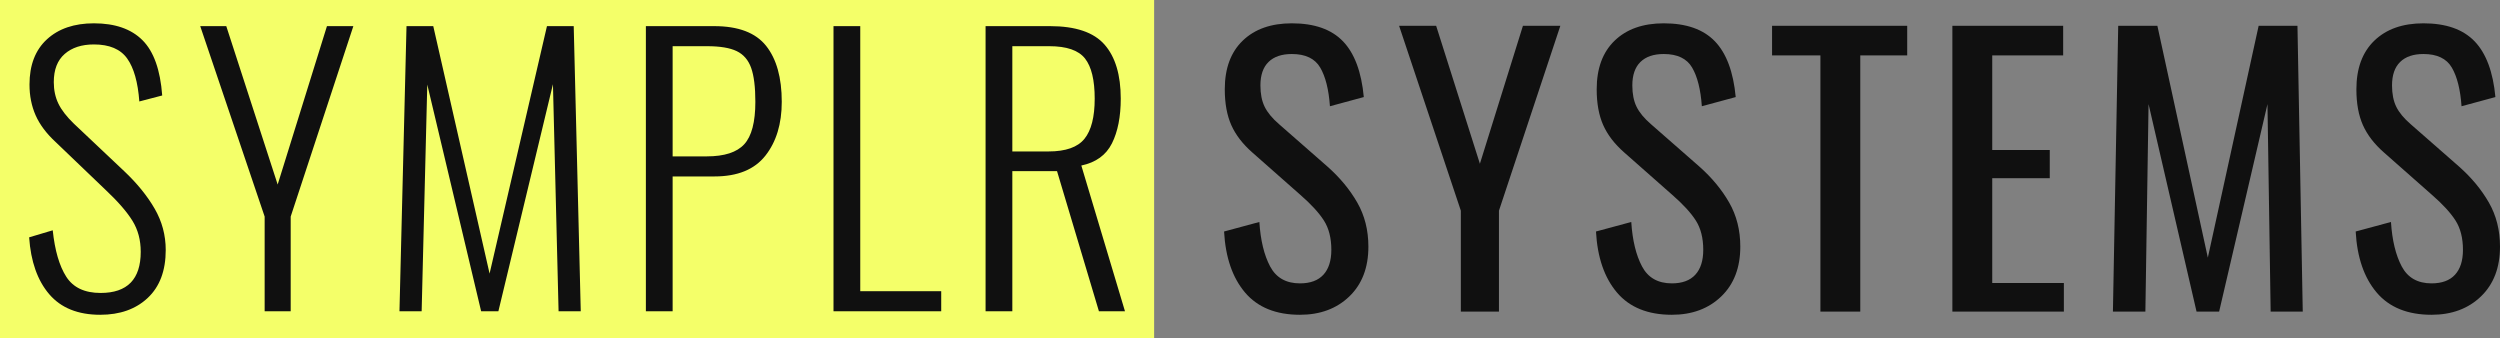 <svg viewBox="575 409.805 380 51.39" width="5000" height="676.184" xmlns="http://www.w3.org/2000/svg" xmlns:xlink="http://www.w3.org/1999/xlink" preserveAspectRatio="none"><rect x="575" y="409.805" width="380" height="51.39" fill="#808080" stroke="none"/><defs></defs><style>.companyName {fill:#101010;fill-opacity:1;}.icon3-str {stroke:#ED4545;stroke-opacity:1;}.shape {fill:#F4FF69;fill-opacity:1;}.shapeStroke-str {stroke:#101010;stroke-opacity:1;}</style><g opacity="1" transform="rotate(0 575 409.805)">
<svg width="175.427" height="51.39" x="575" y="409.805" version="1.1" preserveAspectRatio="none" viewBox="0 0 175.427 51.39">
  <rect x="0" y="0" width="175.427" height="51.39" class="shape shapeStroke-str" style="stroke-width:0;" rx="0px" ry="0px" />
</svg>
</g><g opacity="1" transform="rotate(0 579.43 413.349)">
<svg width="166.566" height="44.302" x="579.43" y="413.349" version="1.1" preserveAspectRatio="none" viewBox="1.64 -32.72 124.52 33.12">
  <g transform="matrix(1 0 0 1 0 0)" class="companyName"><path id="id-D6z1nYkh6" d="M9.72 0.40Q5.92 0.40 3.92-1.94Q1.92-4.28 1.64-8.40L1.64-8.40L4.32-9.20Q4.68-5.76 5.86-3.92Q7.04-2.08 9.76-2.08L9.76-2.08Q14.32-2.08 14.32-6.76L14.32-6.76Q14.32-8.76 13.38-10.28Q12.44-11.80 10.36-13.76L10.36-13.76L4.64-19.24Q3.08-20.68 2.38-22.26Q1.68-23.84 1.68-25.76L1.68-25.76Q1.68-29.08 3.66-30.90Q5.64-32.72 9-32.72L9-32.72Q12.60-32.72 14.52-30.80Q16.44-28.88 16.76-24.52L16.76-24.52L14.16-23.84Q13.92-27.12 12.78-28.72Q11.64-30.32 9-30.32L9-30.32Q6.92-30.32 5.68-29.24Q4.44-28.16 4.44-26.04L4.44-26.04Q4.44-24.68 4.96-23.60Q5.48-22.52 6.72-21.32L6.72-21.32L12.44-15.92Q14.64-13.84 15.90-11.66Q17.16-9.48 17.16-6.96L17.16-6.96Q17.16-3.44 15.12-1.52Q13.08 0.40 9.72 0.40L9.72 0.40Z M28.40 0L28.40-10.76L21.08-32.40L24.04-32.40L29.88-14.40L35.48-32.40L38.48-32.40L31.36-10.76L31.36 0L28.40 0Z M43.72 0L44.52-32.40L47.56-32.40L53.96-4.28L60.48-32.40L63.52-32.40L64.32 0L61.80 0L61.16-25.80L54.96 0L53 0L46.88-25.76L46.24 0L43.72 0Z M71.72 0L71.72-32.40L79.48-32.40Q83.60-32.40 85.38-30.16Q87.16-27.92 87.16-23.80L87.16-23.80Q87.16-20.04 85.30-17.68Q83.44-15.32 79.52-15.32L79.52-15.32L74.76-15.32L74.76 0L71.72 0ZM74.76-17.60L78.64-17.60Q81.64-17.60 82.90-18.98Q84.16-20.36 84.16-23.80L84.16-23.80Q84.16-26.32 83.68-27.66Q83.20-29 82.04-29.56Q80.88-30.12 78.68-30.12L78.68-30.12L74.76-30.12L74.76-17.60Z M93.04 0L93.04-32.40L96.08-32.40L96.08-2.28L105.28-2.28L105.28 0L93.04 0Z M110.32 0L110.32-32.40L117.64-32.40Q122.00-32.40 123.84-30.30Q125.68-28.20 125.68-24.16L125.68-24.16Q125.68-21.08 124.68-19.08Q123.68-17.08 121.20-16.56L121.20-16.56L126.16 0L123.20 0L118.44-15.92L113.36-15.92L113.36 0L110.32 0ZM113.36-18.16L117.48-18.16Q120.40-18.16 121.56-19.60Q122.72-21.04 122.72-24.16L122.72-24.16Q122.72-27.32 121.62-28.72Q120.52-30.12 117.56-30.12L117.56-30.12L113.36-30.12L113.36-18.16Z"/></g>
</svg>
</g><g opacity="1" transform="rotate(0 761.059 413.349)">
<svg width="193.941" height="44.302" x="761.059" y="413.349" version="1.1" preserveAspectRatio="none" viewBox="1.56 -32.68 144.64 33.04">
  <g transform="matrix(1 0 0 1 0 0)" class="companyName"><path id="id--VpF9B9iX7" d="M10.16 0.36Q6.08 0.36 3.94-2.16Q1.80-4.68 1.56-9.08L1.56-9.08L5.56-10.16Q5.76-7.04 6.78-5.12Q7.80-3.20 10.16-3.20L10.16-3.20Q11.92-3.20 12.82-4.18Q13.72-5.16 13.72-7L13.72-7Q13.72-9 12.88-10.32Q12.04-11.64 10.20-13.24L10.20-13.24L4.76-18.04Q3.12-19.48 2.38-21.14Q1.64-22.80 1.64-25.20L1.64-25.20Q1.64-28.76 3.68-30.72Q5.72-32.68 9.24-32.68L9.24-32.68Q13.08-32.68 15.04-30.64Q17-28.60 17.40-24.32L17.40-24.32L13.56-23.28Q13.36-26.12 12.46-27.66Q11.56-29.20 9.24-29.20L9.24-29.20Q7.52-29.20 6.60-28.30Q5.68-27.40 5.68-25.64L5.68-25.64Q5.68-24.20 6.16-23.22Q6.64-22.24 7.80-21.24L7.80-21.24L13.28-16.44Q15.40-14.56 16.66-12.36Q17.92-10.16 17.92-7.36L17.92-7.36Q17.92-3.80 15.76-1.72Q13.60 0.36 10.16 0.36L10.16 0.36Z M28.40 0L28.40-11.44L21.40-32.40L25.60-32.40L30.56-16.76L35.44-32.40L39.68-32.40L32.72-11.44L32.72 0L28.40 0Z M52.32 0.36Q48.24 0.36 46.10-2.16Q43.96-4.68 43.72-9.08L43.72-9.08L47.72-10.16Q47.92-7.04 48.94-5.12Q49.96-3.20 52.32-3.20L52.32-3.20Q54.08-3.20 54.98-4.18Q55.88-5.16 55.88-7L55.88-7Q55.88-9 55.04-10.32Q54.20-11.64 52.36-13.24L52.36-13.24L46.92-18.04Q45.28-19.48 44.54-21.14Q43.80-22.80 43.80-25.20L43.80-25.20Q43.80-28.76 45.84-30.72Q47.88-32.68 51.40-32.68L51.40-32.68Q55.24-32.68 57.20-30.64Q59.16-28.60 59.56-24.32L59.56-24.32L55.72-23.28Q55.52-26.12 54.62-27.66Q53.72-29.20 51.40-29.20L51.40-29.20Q49.68-29.20 48.76-28.30Q47.84-27.40 47.84-25.64L47.84-25.64Q47.84-24.20 48.32-23.22Q48.80-22.24 49.96-21.24L49.96-21.24L55.44-16.44Q57.56-14.56 58.82-12.36Q60.08-10.16 60.08-7.36L60.08-7.36Q60.08-3.80 57.92-1.72Q55.76 0.36 52.32 0.36L52.32 0.36Z M69.16 0L69.16-29.04L63.68-29.04L63.68-32.40L79-32.40L79-29.04L73.68-29.04L73.68 0L69.16 0Z M84.12 0L84.12-32.40L96.68-32.40L96.68-29.04L88.64-29.04L88.64-18.32L95.16-18.32L95.16-15.12L88.64-15.12L88.64-3.24L96.76-3.24L96.76 0L84.12 0Z M102.32 0L102.92-32.40L107.36-32.40L113.08-6.12L118.84-32.40L123.24-32.40L123.84 0L120.20 0L119.84-23.52L114.36 0L111.80 0L106.36-23.52L106.00 0L102.32 0Z M138.44 0.36Q134.36 0.36 132.22-2.16Q130.08-4.68 129.84-9.08L129.84-9.08L133.84-10.16Q134.04-7.04 135.06-5.12Q136.08-3.20 138.44-3.20L138.44-3.20Q140.20-3.20 141.10-4.18Q142.00-5.16 142.00-7L142.00-7Q142.00-9 141.16-10.32Q140.32-11.64 138.48-13.24L138.48-13.24L133.04-18.04Q131.40-19.48 130.66-21.14Q129.92-22.80 129.92-25.20L129.92-25.20Q129.92-28.76 131.96-30.72Q134.00-32.68 137.52-32.68L137.52-32.68Q141.36-32.68 143.32-30.64Q145.28-28.60 145.68-24.32L145.68-24.32L141.84-23.28Q141.64-26.12 140.74-27.66Q139.84-29.20 137.52-29.20L137.52-29.20Q135.80-29.20 134.88-28.30Q133.96-27.40 133.96-25.64L133.96-25.64Q133.96-24.20 134.44-23.22Q134.92-22.24 136.08-21.24L136.08-21.24L141.56-16.44Q143.68-14.56 144.94-12.36Q146.20-10.16 146.20-7.36L146.20-7.36Q146.20-3.80 144.04-1.72Q141.88 0.36 138.44 0.36L138.44 0.36Z"/></g>
</svg>
</g></svg>